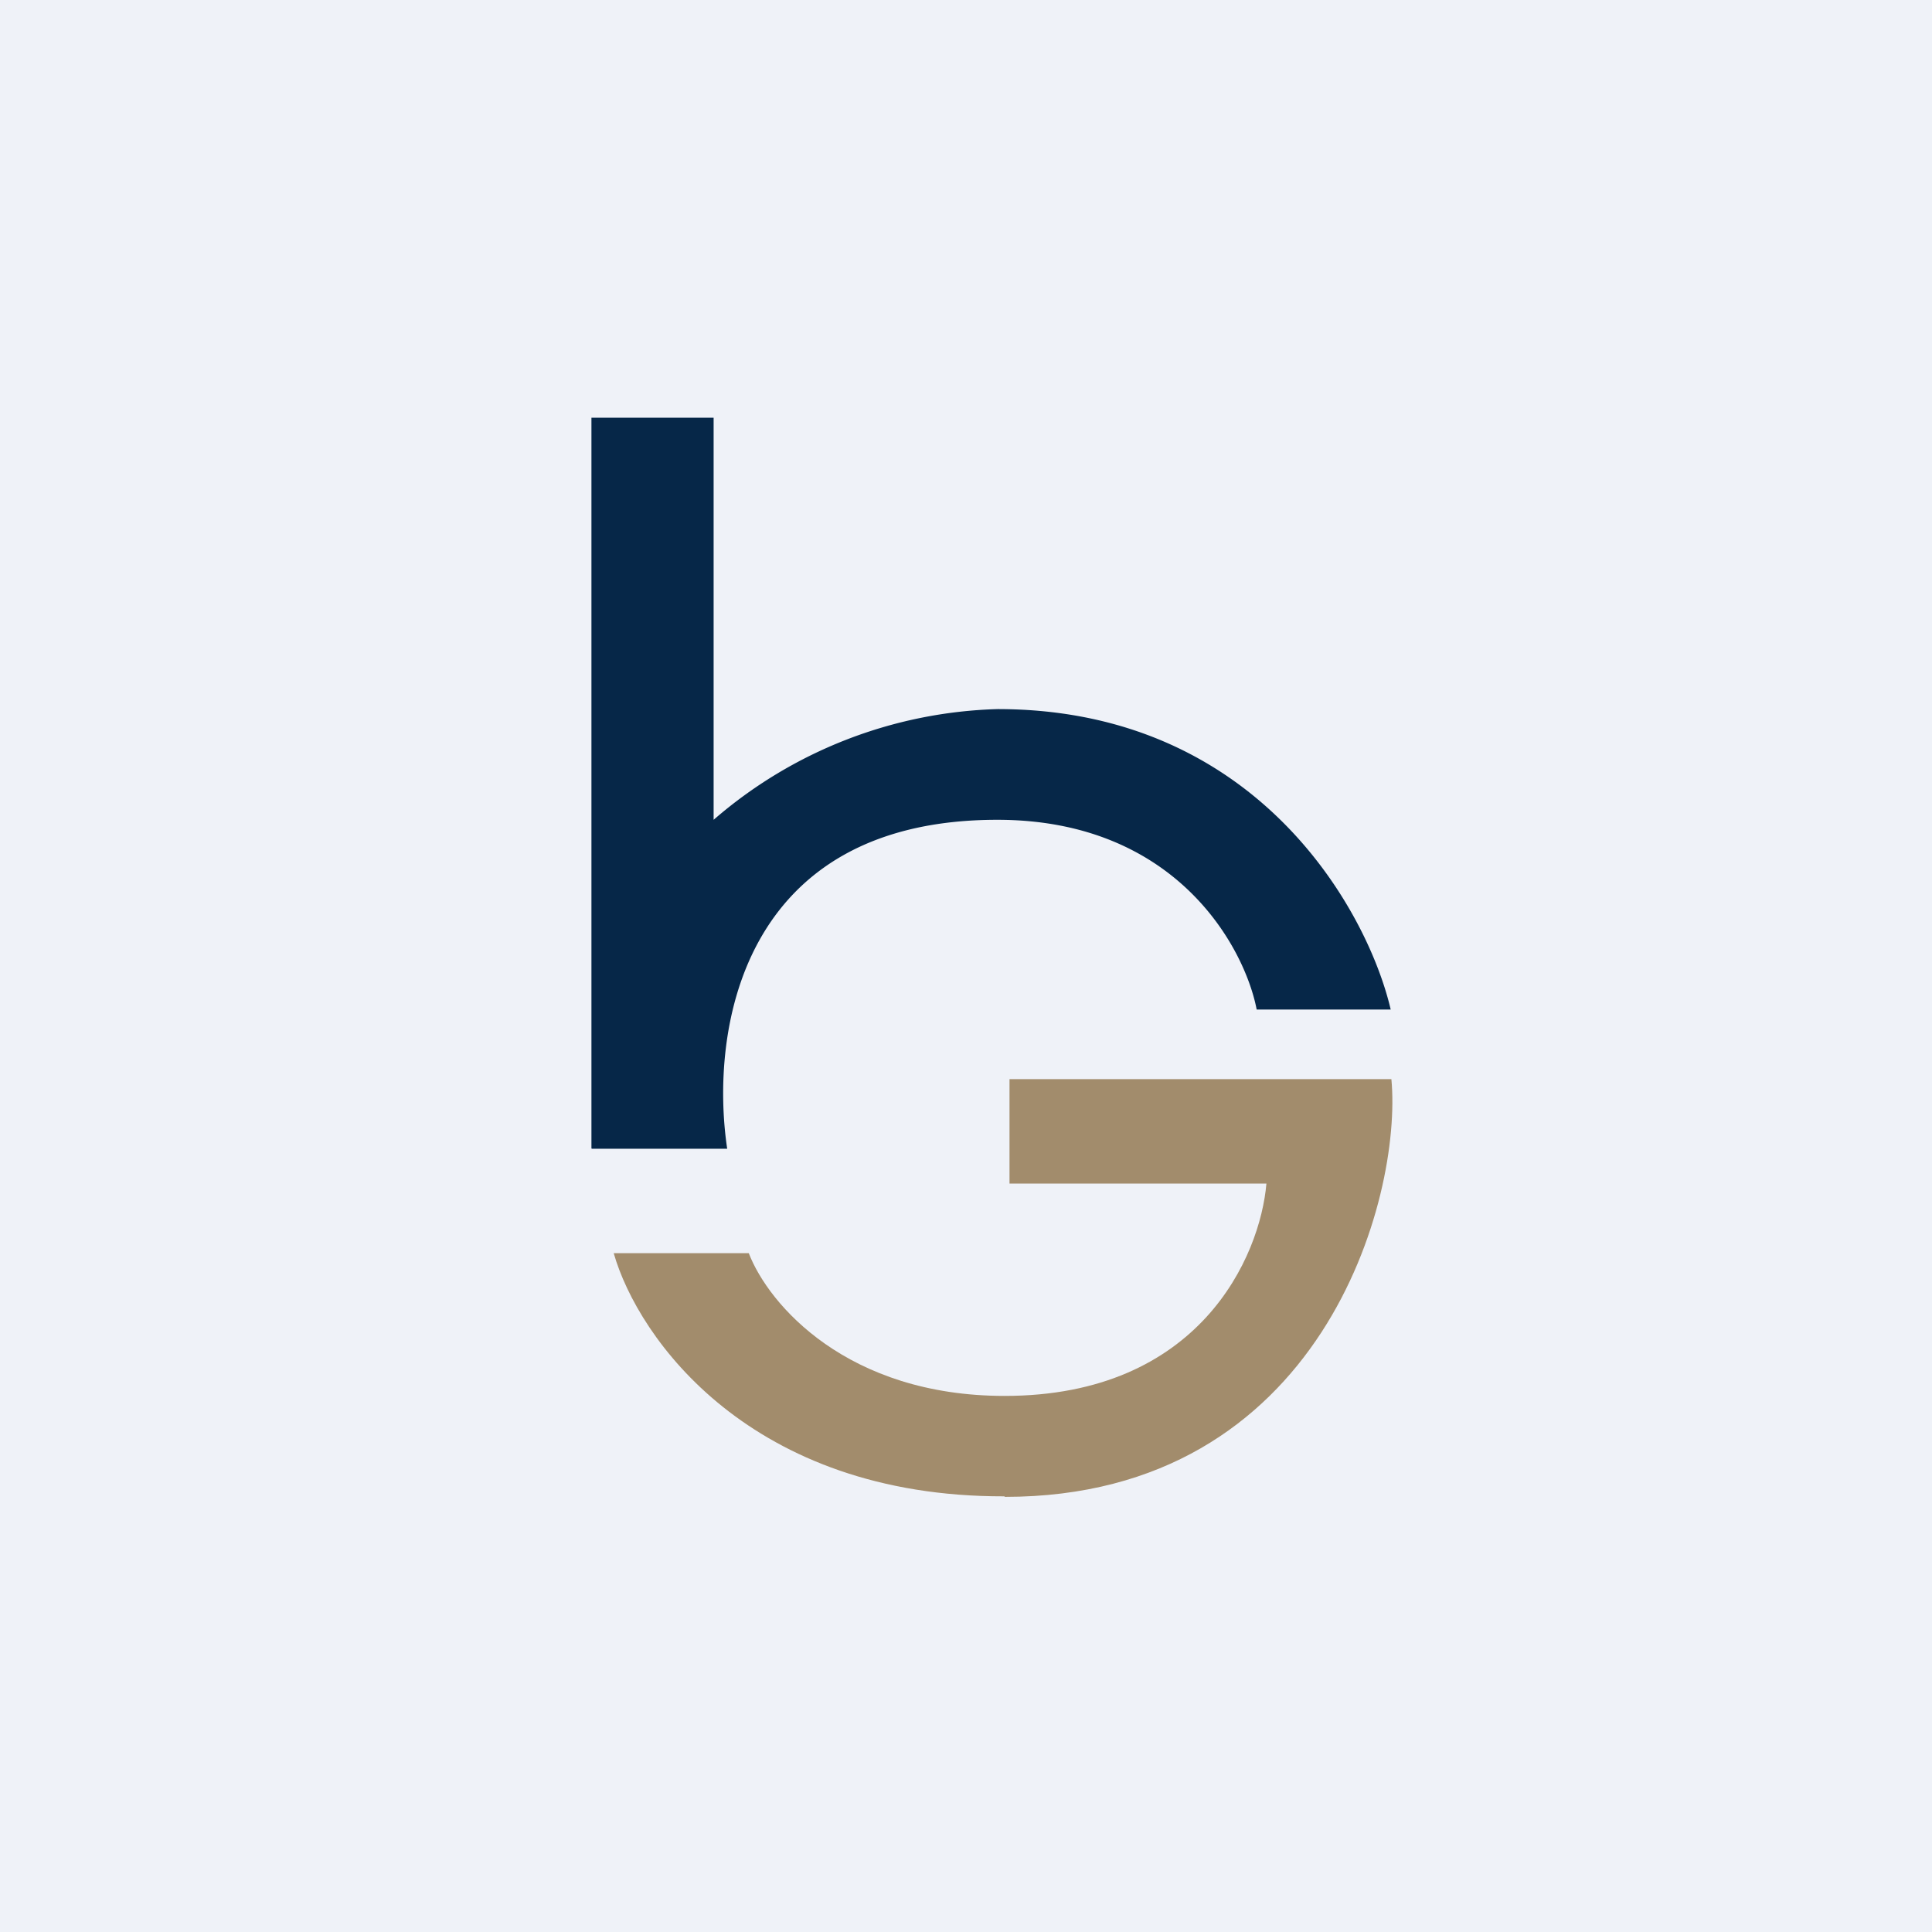 <?xml version="1.0" encoding="UTF-8"?>
<!-- generated by Finnhub -->
<svg viewBox="0 0 55.5 55.5" xmlns="http://www.w3.org/2000/svg">
<path d="M 0,0 H 55.5 V 55.5 H 0 Z" fill="rgb(239, 242, 248)"/>
<path d="M 16.99,32.985 V 12 H 20.5 V 23.55 A 13,13 0 0,1 28.66,20.37 C 36.12,20.37 39.29,26.17 39.95,29 H 36.1 C 35.76,27.23 33.8,23.55 28.65,23.55 C 21.25,23.55 20.39,29.66 20.89,33 H 17 Z" fill="rgb(6, 39, 72)"/>
<path d="M 28.85,42.985 C 21.56,43 18.33,38.45 17.63,36 H 21.51 C 22.08,37.48 24.34,40.1 28.86,40.1 C 34.46,40.1 36.2,36.1 36.38,34 H 29 V 31 H 39.97 C 40.29,34.41 37.98,43 28.87,43 Z" fill="rgb(162, 140, 108)"/>
</svg>
